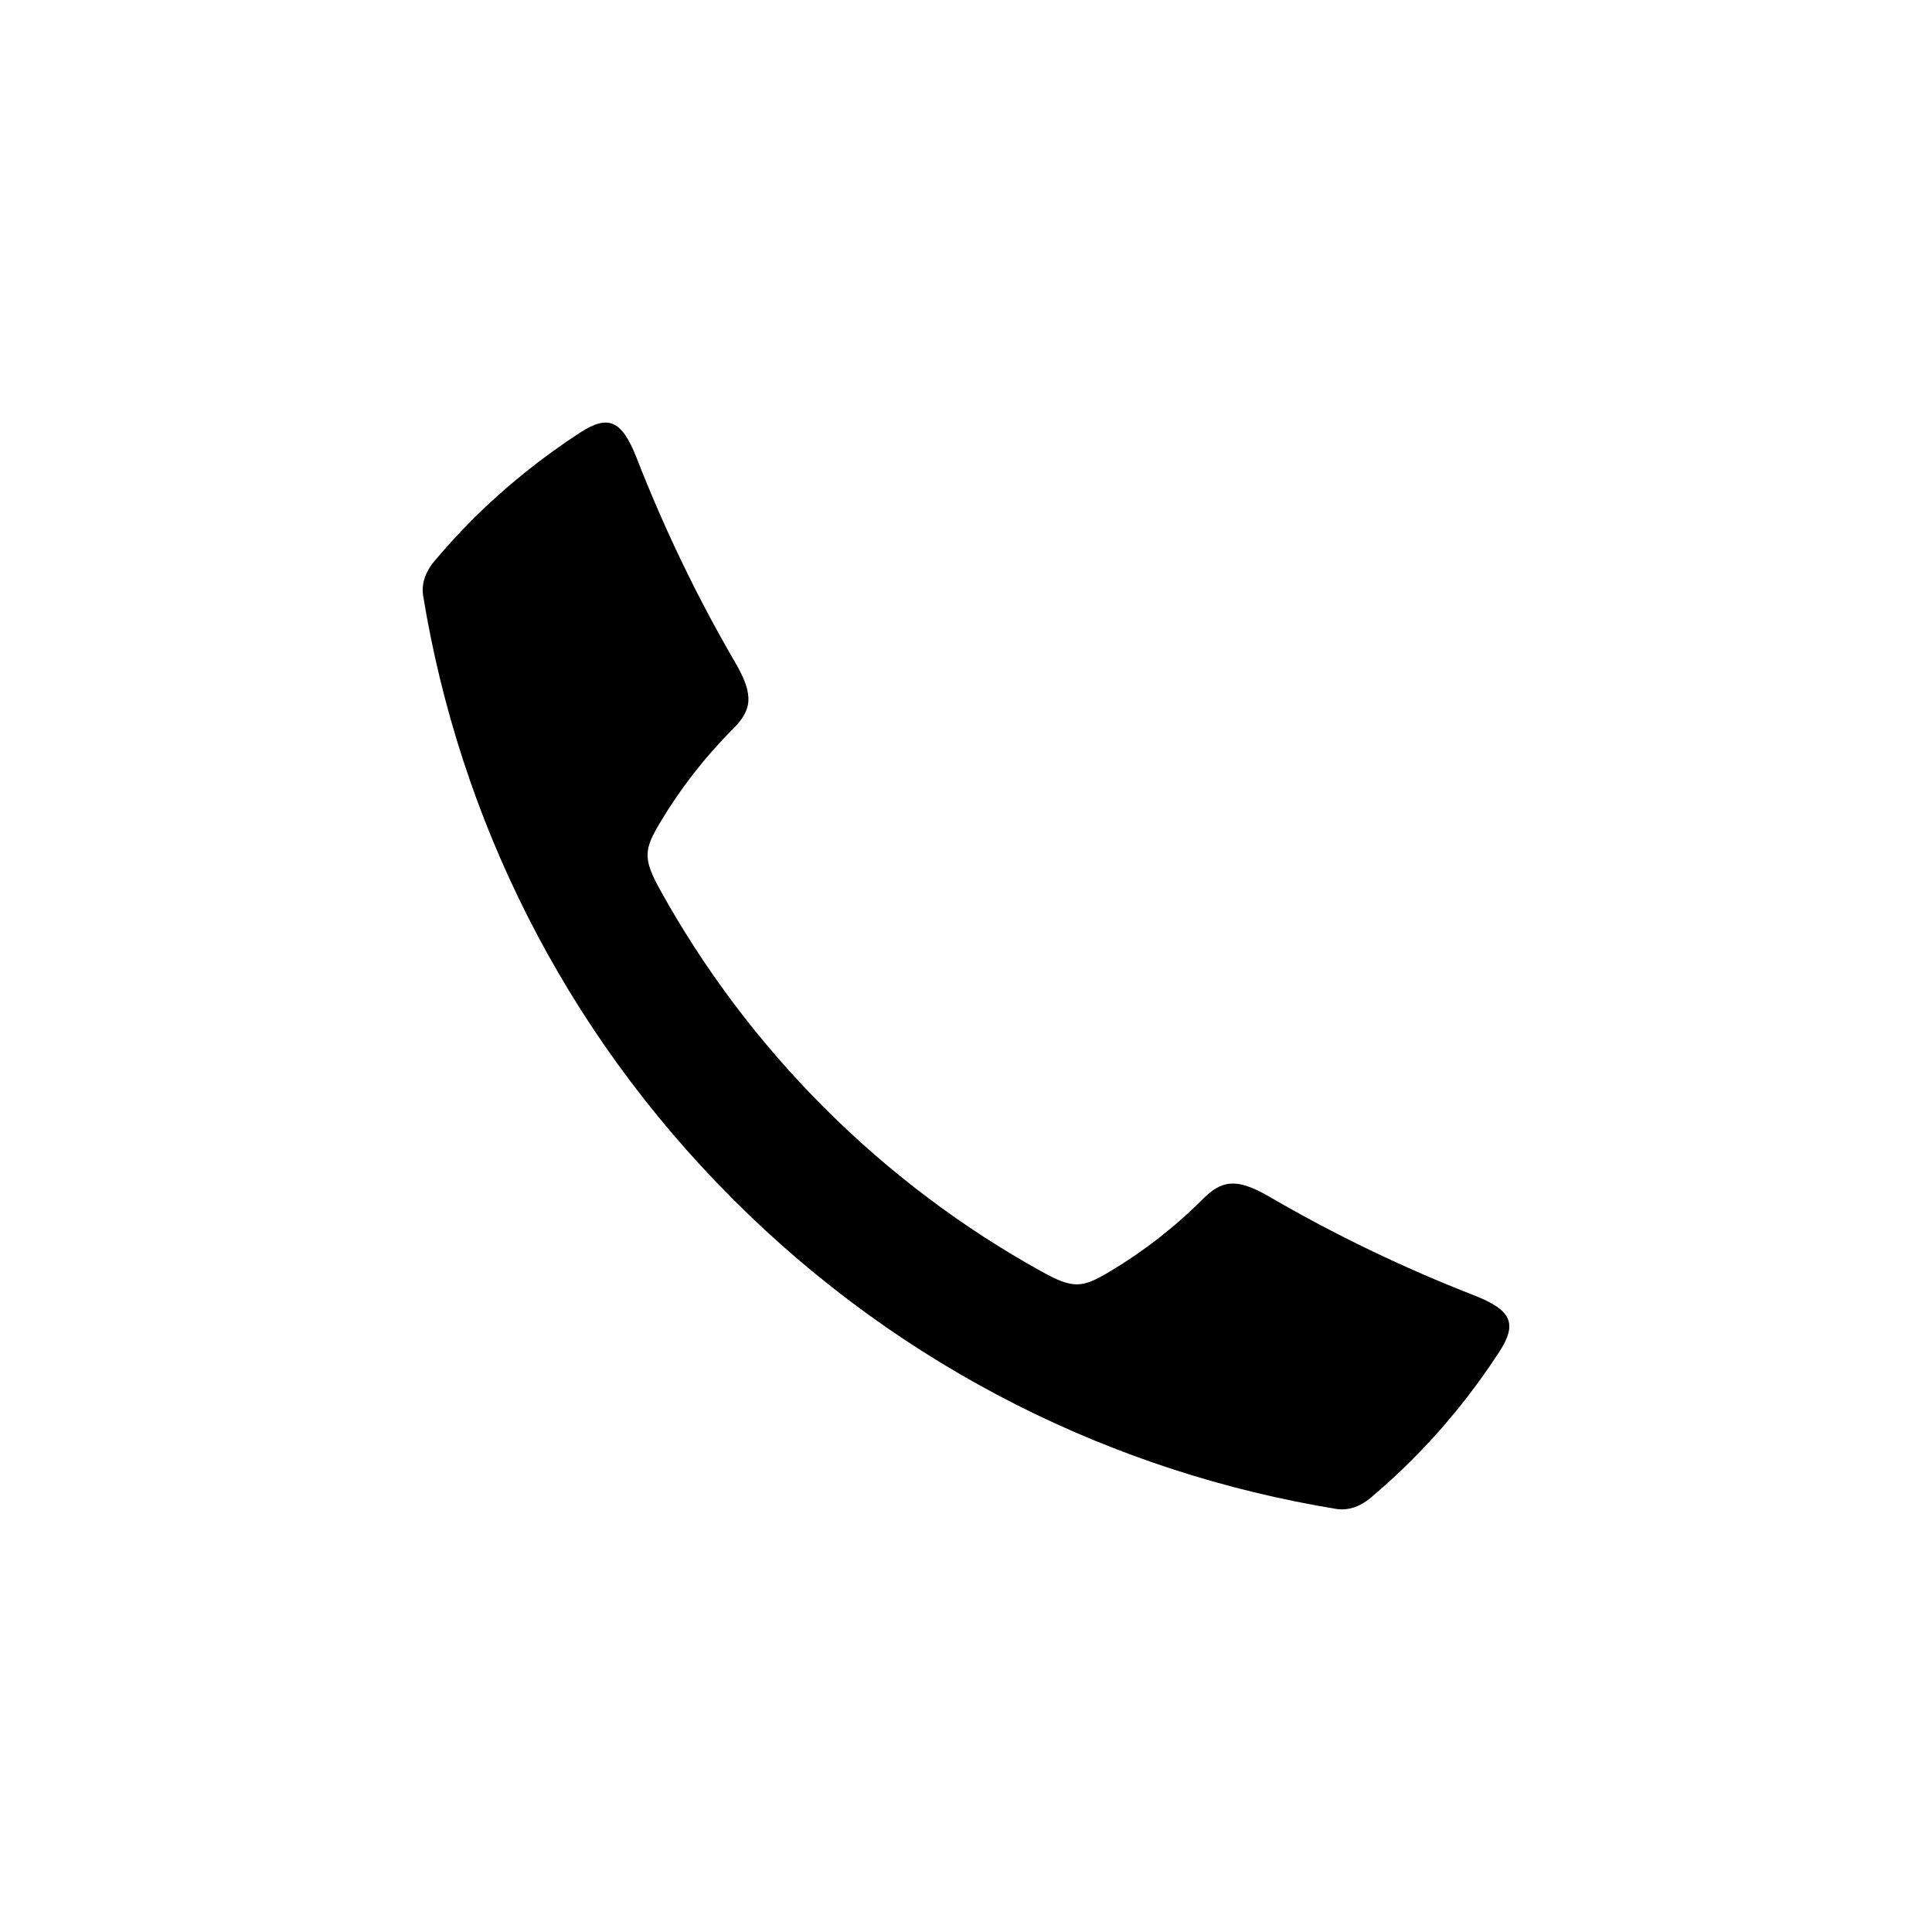 <svg xmlns="http://www.w3.org/2000/svg" version="1.1" viewBox="0 0 32 32">
	<path d="M24.413 21.454c-1.162-0.453-2.297-0.997-3.392-1.635-0.548-0.318-0.788-0.268-1.099 0.042-0.472 0.472-0.99 0.872-1.539 1.199-0.457 0.274-0.604 0.293-1.128 0.002-1.292-0.715-2.506-1.618-3.603-2.715v0c0 0 0 0-0.001-0.001-1.096-1.096-1.999-2.311-2.715-3.602-0.29-0.524-0.272-0.672 0.003-1.129 0.328-0.548 0.727-1.066 1.199-1.539 0.311-0.311 0.361-0.551 0.042-1.098-0.638-1.095-1.182-2.23-1.635-3.392-0.244-0.622-0.465-0.725-0.931-0.424-0.637 0.413-1.242 0.897-1.8 1.455-0.217 0.218-0.421 0.443-0.615 0.672-0.172 0.205-0.219 0.405-0.19 0.581 0.599 3.658 2.307 7.17 5.13 9.991v0.001c2.822 2.822 6.334 4.531 9.991 5.13 0.176 0.029 0.376-0.018 0.581-0.191 0.229-0.193 0.454-0.399 0.67-0.615 0.558-0.558 1.042-1.163 1.455-1.8 0.301-0.467 0.199-0.689-0.423-0.932z"></path>
</svg>